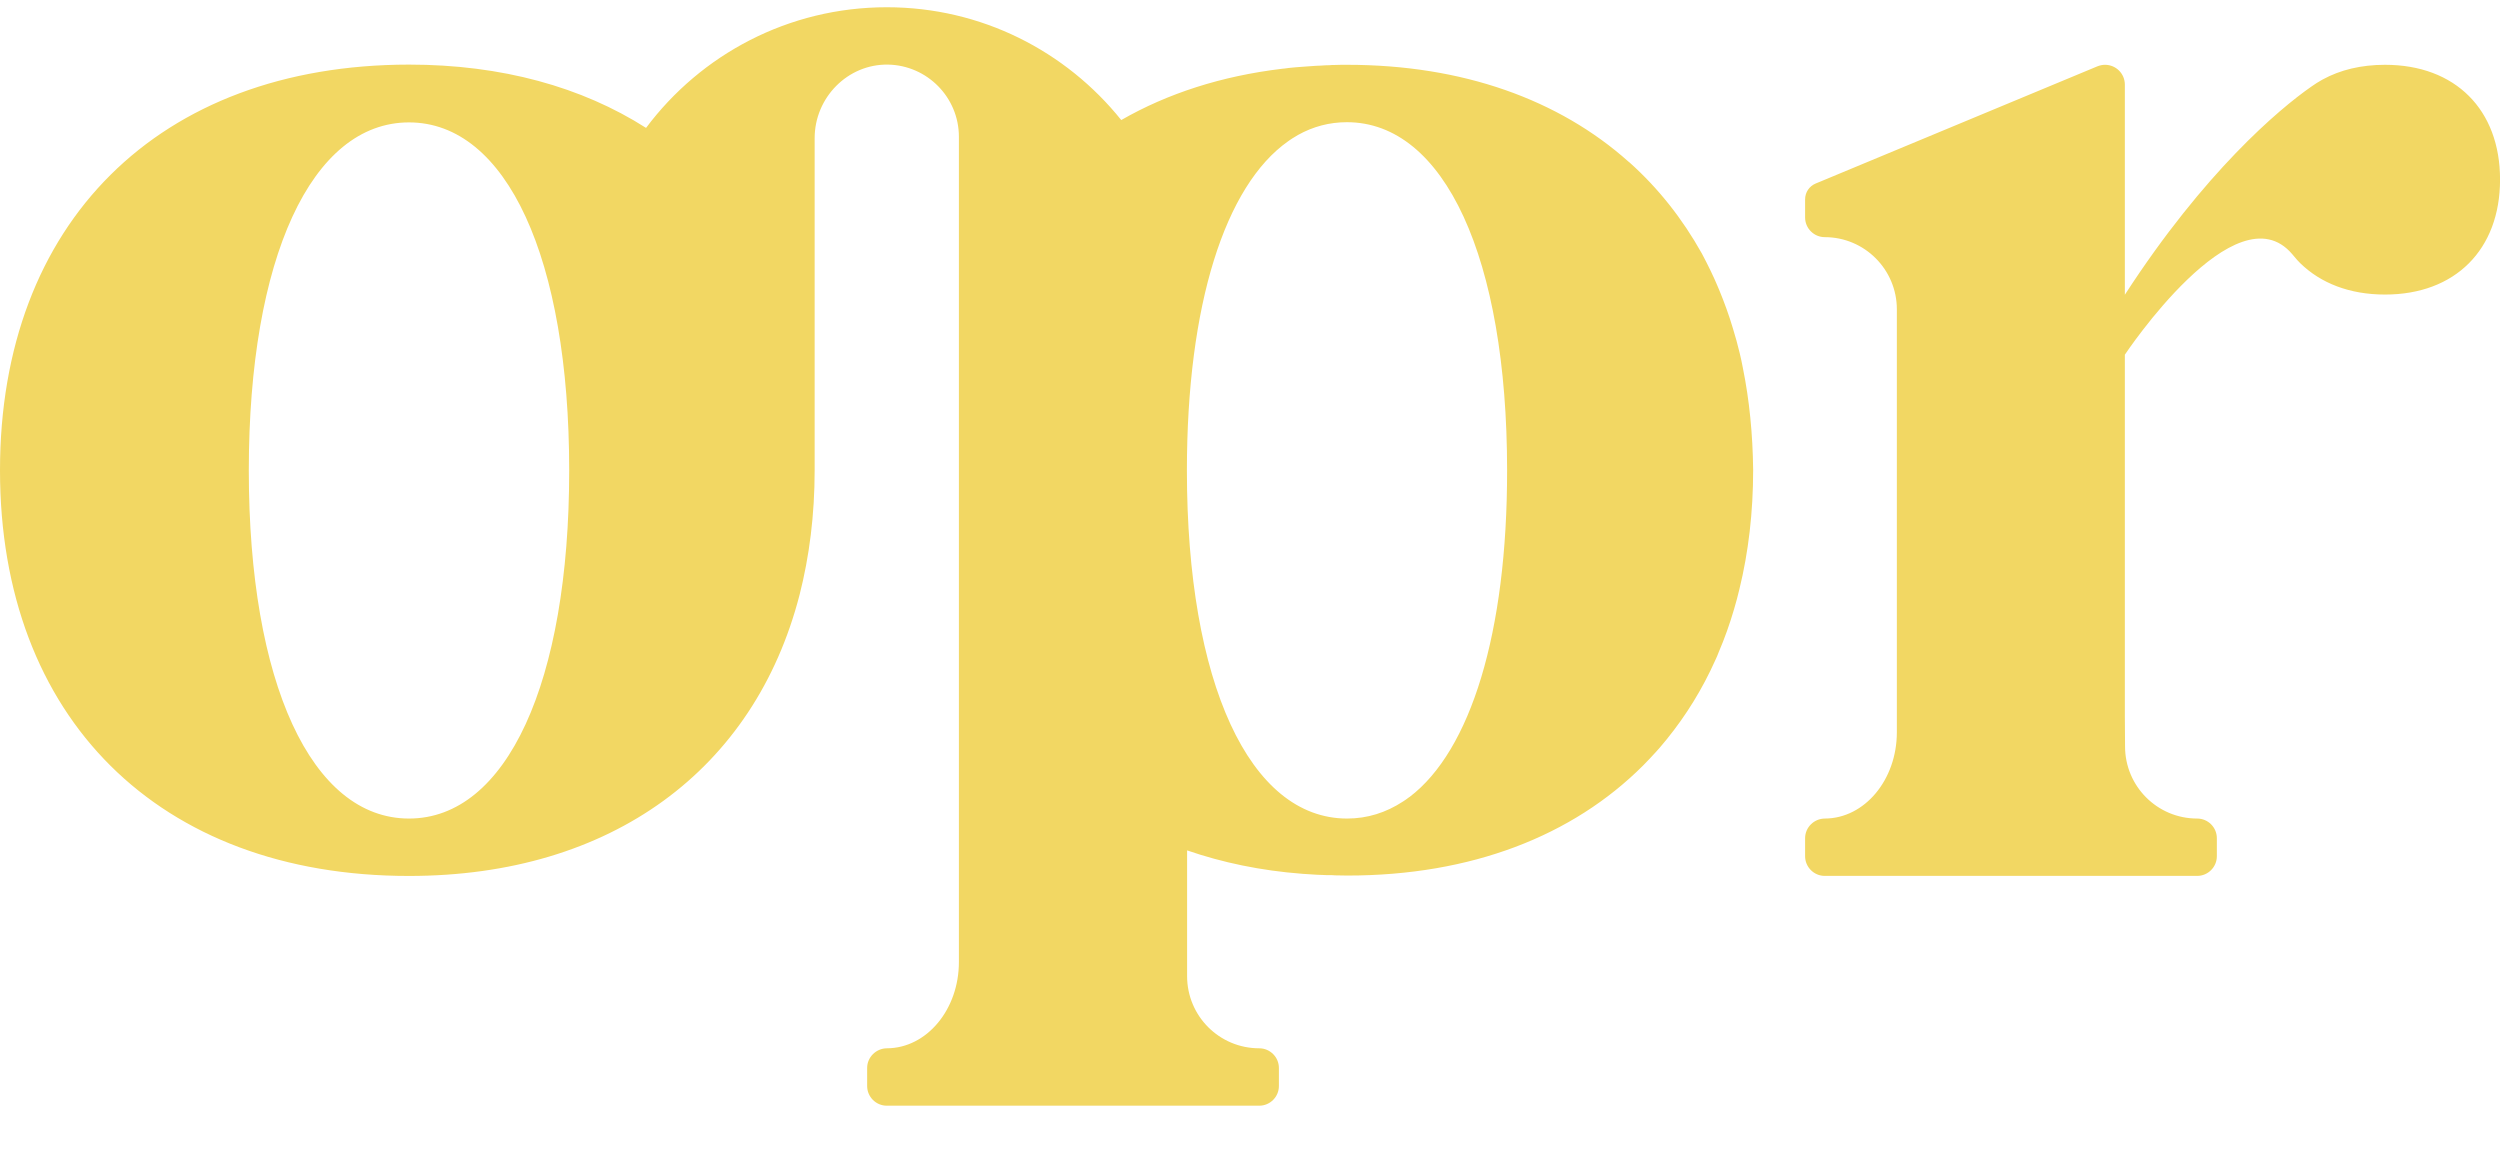 <svg width="50" height="23" viewBox="0 0 50 23" fill="none" xmlns="http://www.w3.org/2000/svg">
<path fill-rule="evenodd" clip-rule="evenodd" d="M34.796 7.071C34.819 7.165 34.839 7.263 34.858 7.362C34.988 8.002 35.055 8.686 35.063 9.398C35.063 10.247 34.969 11.045 34.788 11.784C34.756 11.917 34.721 12.051 34.682 12.181C34.595 12.479 34.493 12.766 34.375 13.041C34.355 13.097 34.332 13.148 34.308 13.199C34.049 13.78 33.722 14.307 33.337 14.783C33.314 14.81 33.29 14.839 33.267 14.867C33.243 14.896 33.219 14.924 33.196 14.952C33.149 15.007 33.101 15.058 33.05 15.113C33.015 15.153 32.978 15.19 32.942 15.227C32.917 15.252 32.893 15.277 32.87 15.302L32.862 15.31C31.451 16.721 29.422 17.511 26.95 17.511H26.946C26.904 17.511 26.863 17.51 26.822 17.509C26.781 17.508 26.739 17.507 26.698 17.507C26.667 17.503 26.639 17.503 26.608 17.503C26.553 17.503 26.502 17.503 26.451 17.499C26.433 17.499 26.414 17.498 26.395 17.497C26.377 17.496 26.358 17.495 26.34 17.495C26.319 17.493 26.298 17.492 26.277 17.491C26.257 17.49 26.236 17.489 26.215 17.487C26.195 17.485 26.173 17.484 26.152 17.483C26.131 17.482 26.11 17.481 26.089 17.479C26.083 17.479 26.077 17.479 26.07 17.478C26.062 17.477 26.054 17.476 26.046 17.476C25.216 17.413 24.446 17.251 23.742 17.008V17.656V18.922V19.523C23.742 20.321 24.387 20.966 25.185 20.966C25.401 20.966 25.578 21.143 25.578 21.359V21.721C25.578 21.937 25.401 22.114 25.185 22.114H23.742H19.65H19.178H17.736C17.52 22.114 17.343 21.937 17.343 21.721V21.359C17.343 21.143 17.524 20.966 17.74 20.966C18.534 20.962 19.178 20.192 19.178 19.24V18.922V18.674V18.218V11.98V6.442V4.877V2.735C19.178 1.949 18.546 1.308 17.763 1.292C16.954 1.277 16.293 1.953 16.293 2.762V9.406C16.293 10.298 16.187 11.131 15.991 11.898C15.09 15.388 12.233 17.519 8.18 17.519C3.168 17.519 0 14.347 0 9.406C0 4.465 3.168 1.296 8.18 1.292C10.035 1.292 11.639 1.74 12.921 2.558C14.017 1.092 15.767 0.145 17.736 0.145C19.631 0.145 21.321 1.025 22.425 2.401C23.349 1.87 24.43 1.52 25.645 1.375C25.65 1.375 25.656 1.374 25.663 1.373C25.671 1.372 25.68 1.371 25.688 1.371C25.743 1.363 25.802 1.355 25.857 1.351C25.873 1.349 25.887 1.348 25.902 1.347C25.917 1.346 25.932 1.345 25.947 1.343C25.979 1.342 26.011 1.339 26.044 1.336C26.079 1.333 26.115 1.33 26.152 1.328L26.321 1.316C26.337 1.316 26.353 1.315 26.37 1.314C26.387 1.313 26.403 1.312 26.419 1.312C26.474 1.308 26.533 1.304 26.592 1.304C26.623 1.3 26.651 1.3 26.678 1.3C26.765 1.296 26.855 1.296 26.942 1.296C29.253 1.296 31.179 1.992 32.571 3.234C32.573 3.236 32.576 3.238 32.579 3.24C32.582 3.242 32.584 3.244 32.587 3.246C33.164 3.761 33.648 4.374 34.037 5.07C34.053 5.099 34.068 5.13 34.084 5.16C34.1 5.191 34.116 5.221 34.131 5.251C34.186 5.357 34.237 5.467 34.288 5.577L34.288 5.577C34.304 5.614 34.32 5.651 34.336 5.687C34.351 5.723 34.367 5.76 34.383 5.797C34.485 6.045 34.579 6.3 34.658 6.567C34.709 6.733 34.756 6.902 34.796 7.071ZM4.976 9.409C4.976 13.655 6.23 16.371 8.18 16.371C10.13 16.371 11.384 13.655 11.384 9.409C11.384 5.164 10.13 2.448 8.18 2.448C6.23 2.448 4.976 5.164 4.976 9.409ZM28.184 15.943C28.188 15.943 28.188 15.939 28.192 15.939C29.41 15.015 30.145 12.66 30.142 9.406C30.142 5.16 28.888 2.444 26.938 2.444C26.588 2.444 26.262 2.531 25.959 2.7C25.938 2.713 25.917 2.726 25.895 2.739C25.86 2.76 25.824 2.781 25.79 2.806C25.786 2.81 25.781 2.813 25.776 2.816C25.771 2.818 25.767 2.821 25.763 2.825C24.501 3.714 23.738 6.096 23.738 9.409C23.738 13.655 24.992 16.371 26.942 16.371C27.347 16.371 27.72 16.253 28.062 16.029C28.105 16.001 28.145 15.974 28.184 15.943ZM46.459 1.587C46.805 1.398 47.222 1.296 47.701 1.296C49.105 1.296 50.001 2.192 50.001 3.591C50.001 4.995 49.101 5.891 47.701 5.891C46.99 5.891 46.416 5.663 46.007 5.266C45.967 5.229 45.92 5.173 45.879 5.124C45.867 5.11 45.856 5.097 45.846 5.085C44.718 3.753 42.497 7.094 42.497 7.094V14.327L42.501 14.928C42.501 15.726 43.146 16.371 43.944 16.371C44.16 16.371 44.337 16.547 44.337 16.764V17.125C44.337 17.341 44.16 17.518 43.944 17.518H42.501H38.409H37.937H36.495C36.279 17.518 36.102 17.341 36.102 17.125V16.764C36.102 16.547 36.282 16.371 36.499 16.371C37.293 16.367 37.937 15.596 37.937 14.645V14.327V6.186C37.937 5.392 37.293 4.743 36.495 4.743C36.279 4.743 36.102 4.566 36.102 4.35V3.989C36.102 3.847 36.184 3.725 36.314 3.67C36.349 3.657 36.387 3.641 36.426 3.624C36.448 3.615 36.471 3.605 36.495 3.595L41.947 1.327C41.994 1.308 42.049 1.296 42.1 1.296C42.32 1.296 42.497 1.473 42.497 1.693V5.895C44.089 3.438 45.583 2.18 46.227 1.732C46.298 1.681 46.373 1.634 46.451 1.591C46.455 1.587 46.459 1.587 46.459 1.587Z" fill="#F2D763"/>
</svg>
